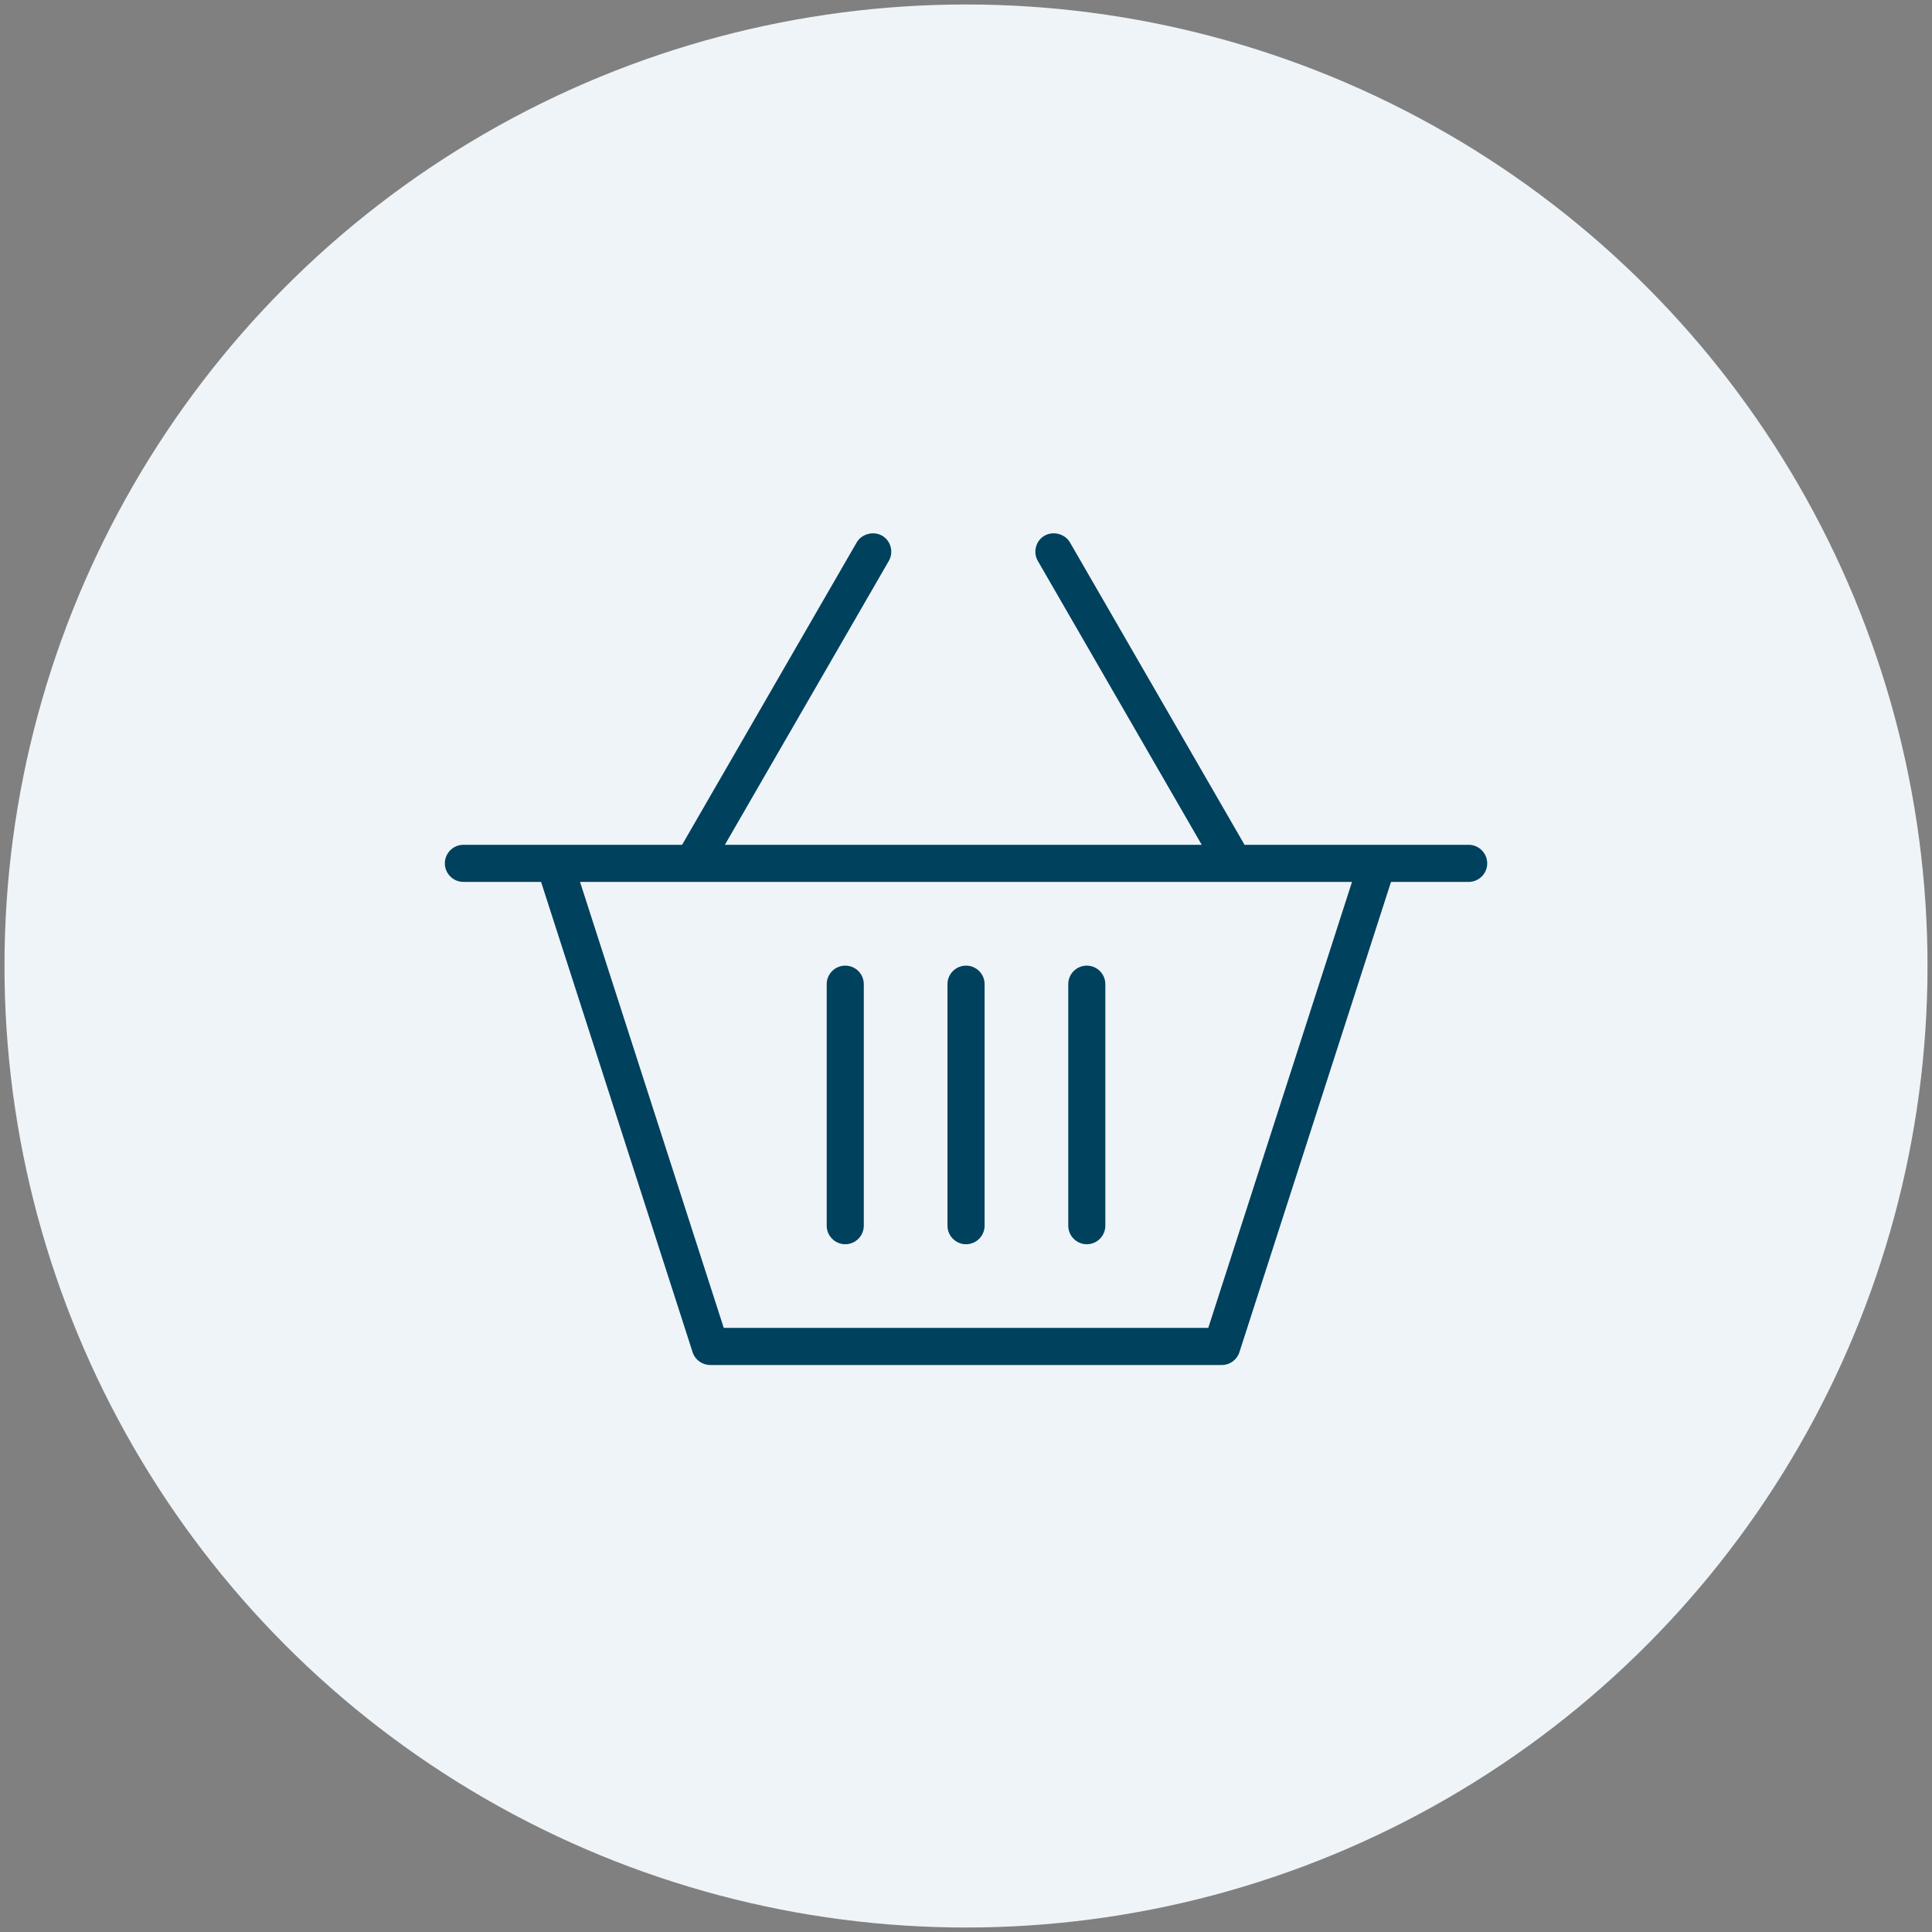 <?xml version="1.0" encoding="utf-8"?>
<!-- Generator: Adobe Illustrator 16.0.0, SVG Export Plug-In . SVG Version: 6.00 Build 0)  -->
<!DOCTYPE svg PUBLIC "-//W3C//DTD SVG 1.1//EN" "http://www.w3.org/Graphics/SVG/1.1/DTD/svg11.dtd">
<svg version="1.1" id="Capa_1" xmlns="http://www.w3.org/2000/svg" xmlns:xlink="http://www.w3.org/1999/xlink" x="0px" y="0px"
	 width="100px" height="100px" viewBox="0 0 100 100" enable-background="new 0 0 100 100" xml:space="preserve">
<rect x="0" y="0" width="100" height="100" fill="#808080" stroke="none"/>
<circle fill="#EFF4F8" cx="50" cy="50" r="49.768"/>
<g id="basket_1_">
	<path fill="#00415D" d="M76.018,43.727H64.417l-9.036-15.651c-0.253-0.442-0.863-0.604-1.31-0.352
		c-0.225,0.128-0.382,0.335-0.448,0.582c-0.065,0.247-0.033,0.507,0.095,0.728l8.483,14.693H37.519l8.485-14.693
		c0.128-0.221,0.161-0.481,0.095-0.728c-0.066-0.247-0.224-0.454-0.446-0.582c-0.446-0.251-1.058-0.09-1.312,0.353l-9.036,15.65
		H23.986c-0.53,0-0.961,0.432-0.961,0.962c0,0.526,0.431,0.958,0.961,0.958h4.02l7.844,24.345c0.128,0.395,0.499,0.661,0.913,0.661
		h26.479c0.415,0,0.78-0.267,0.909-0.661l7.847-24.345h4.021c0.527,0,0.959-0.432,0.959-0.958
		C76.977,44.159,76.545,43.727,76.018,43.727z M62.541,68.73h-25.08l-7.439-23.083h39.958L62.541,68.73z"/>
	<path fill="#00415D" d="M43.75,64.402c0.529,0,0.96-0.433,0.96-0.96V50.938c0-0.527-0.431-0.957-0.96-0.957
		c-0.53,0-0.96,0.43-0.96,0.957v12.504C42.79,63.97,43.22,64.402,43.75,64.402z"/>
	<path fill="#00415D" d="M50.001,64.402c0.53,0,0.962-0.433,0.962-0.96V50.938c0-0.527-0.432-0.957-0.962-0.957
		c-0.528,0-0.96,0.43-0.96,0.957v12.504C49.041,63.97,49.473,64.402,50.001,64.402z"/>
	<path fill="#00415D" d="M56.253,64.402c0.527,0,0.959-0.433,0.959-0.96V50.938c0-0.527-0.432-0.957-0.959-0.957
		c-0.529,0-0.96,0.43-0.96,0.957v12.504C55.293,63.97,55.724,64.402,56.253,64.402z"/>
</g>
</svg>
